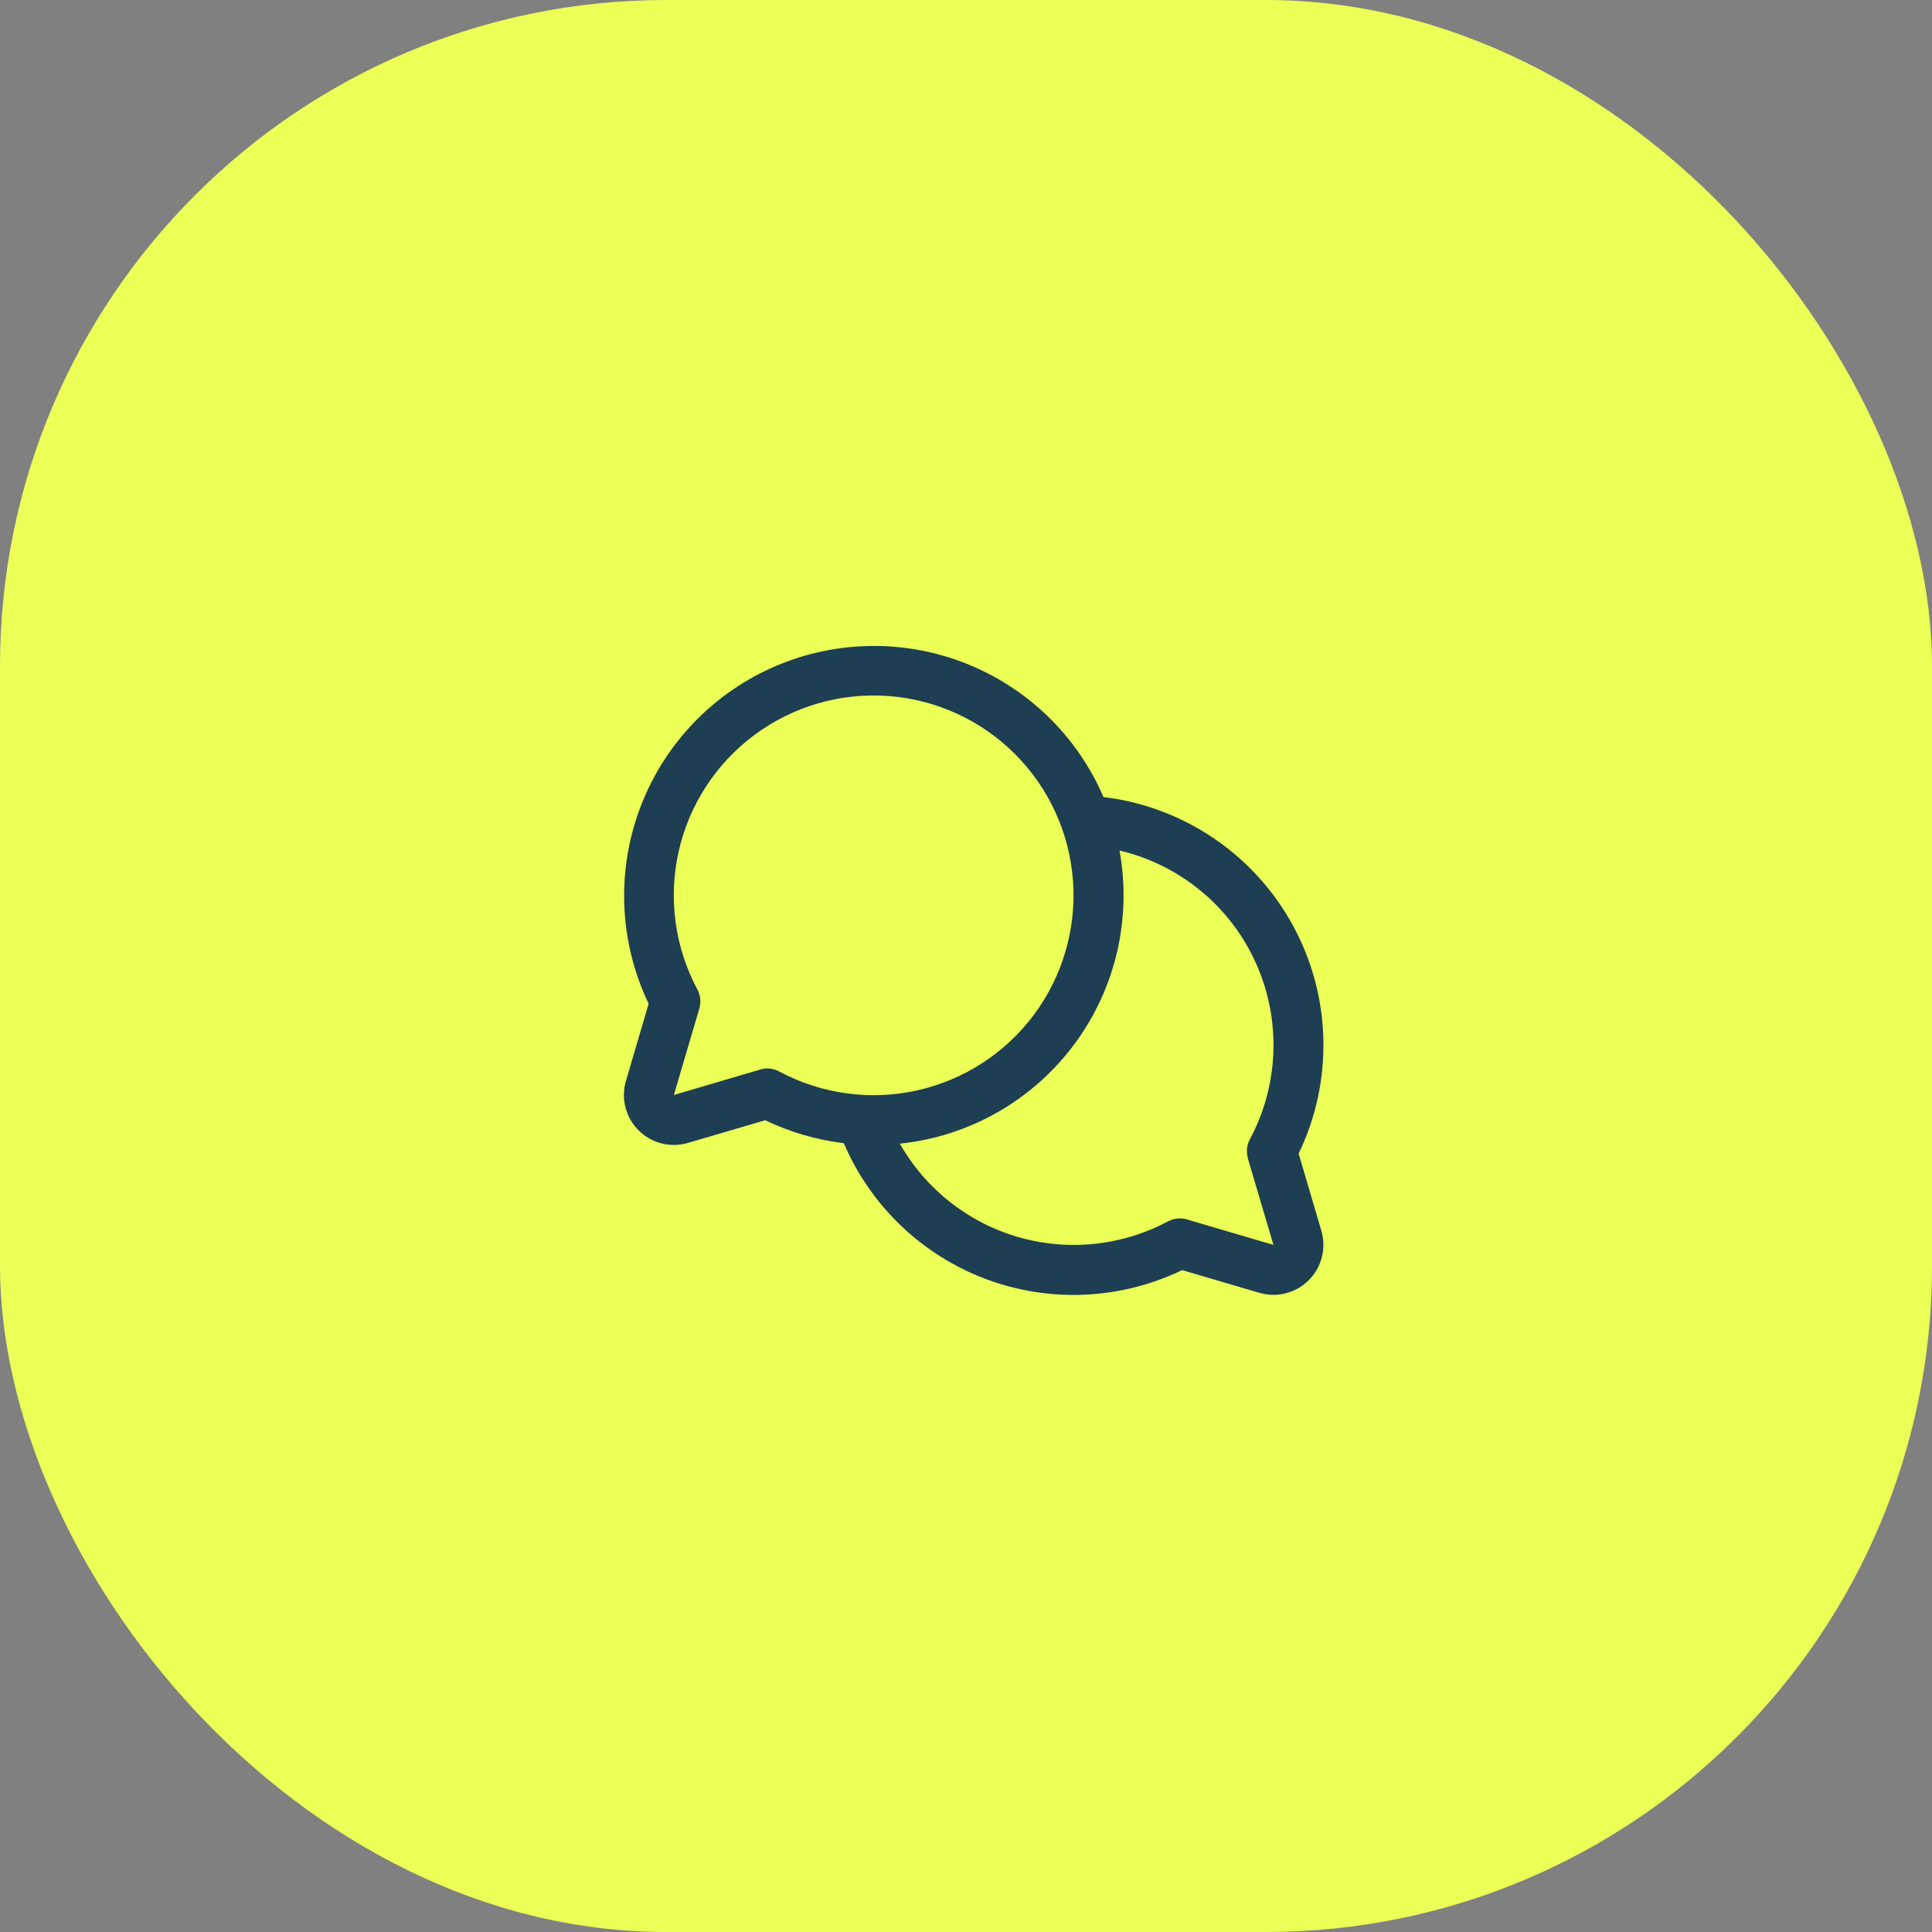 <?xml version="1.0" encoding="utf-8"?>
<svg xmlns="http://www.w3.org/2000/svg" fill="none" height="100%" overflow="visible" preserveAspectRatio="none" style="display: block;" viewBox="0 0 58 58" width="100%">
<rect x="0" y="0" width="58" height="58" fill="#808080" stroke="none"/>
<g id="Frame 141">
<rect fill="#EBFF57" height="58" rx="20" width="58"/>
<g id="ChatsCircle">
<path d="M38.986 34.632C39.505 33.557 39.759 32.374 39.728 31.181C39.697 29.988 39.382 28.82 38.809 27.773C38.236 26.727 37.422 25.832 36.434 25.163C35.445 24.494 34.312 24.071 33.127 23.928C32.733 23.012 32.16 22.183 31.441 21.491C30.723 20.799 29.873 20.257 28.943 19.897C28.012 19.537 27.019 19.366 26.022 19.395C25.025 19.423 24.043 19.651 23.135 20.063C22.226 20.476 21.41 21.066 20.732 21.798C20.054 22.53 19.53 23.391 19.189 24.328C18.848 25.266 18.697 26.262 18.746 27.259C18.795 28.255 19.042 29.232 19.473 30.132L18.792 32.448C18.715 32.707 18.71 32.981 18.777 33.243C18.843 33.504 18.979 33.742 19.17 33.933C19.36 34.124 19.599 34.259 19.86 34.326C20.121 34.392 20.396 34.387 20.654 34.311L22.971 33.63C23.715 33.987 24.512 34.22 25.332 34.319C25.73 35.251 26.313 36.093 27.046 36.794C27.778 37.495 28.645 38.04 29.595 38.397C30.544 38.753 31.556 38.913 32.569 38.867C33.582 38.821 34.575 38.57 35.489 38.13L37.805 38.811C38.064 38.887 38.338 38.892 38.599 38.826C38.86 38.759 39.099 38.624 39.289 38.433C39.48 38.243 39.615 38.004 39.682 37.743C39.749 37.482 39.744 37.208 39.668 36.949L38.986 34.632ZM23.042 32.076C22.971 32.076 22.899 32.086 22.83 32.106L20.23 32.873L20.996 30.27C21.05 30.082 21.029 29.881 20.937 29.708C20.258 28.439 20.058 26.969 20.373 25.565C20.688 24.161 21.497 22.917 22.653 22.06C23.809 21.203 25.234 20.789 26.669 20.895C28.104 21.001 29.453 21.619 30.47 22.636C31.488 23.654 32.106 25.003 32.212 26.438C32.317 27.873 31.904 29.298 31.047 30.453C30.189 31.609 28.945 32.418 27.542 32.733C26.138 33.048 24.667 32.848 23.398 32.17C23.289 32.109 23.167 32.077 23.042 32.076ZM37.46 34.77L38.23 37.373L35.627 36.607C35.439 36.553 35.237 36.574 35.065 36.666C33.684 37.404 32.069 37.572 30.565 37.137C29.061 36.701 27.787 35.695 27.014 34.334C28.041 34.227 29.035 33.908 29.933 33.399C30.831 32.89 31.614 32.2 32.233 31.374C32.853 30.547 33.294 29.602 33.531 28.597C33.767 27.592 33.794 26.549 33.608 25.533C34.503 25.744 35.337 26.158 36.046 26.742C36.756 27.327 37.322 28.067 37.7 28.904C38.078 29.742 38.259 30.656 38.228 31.575C38.197 32.493 37.956 33.393 37.522 34.203C37.429 34.377 37.407 34.58 37.463 34.77H37.46Z" fill="#1D3E53" id="Vector"/>
</g>
</g>
</svg>